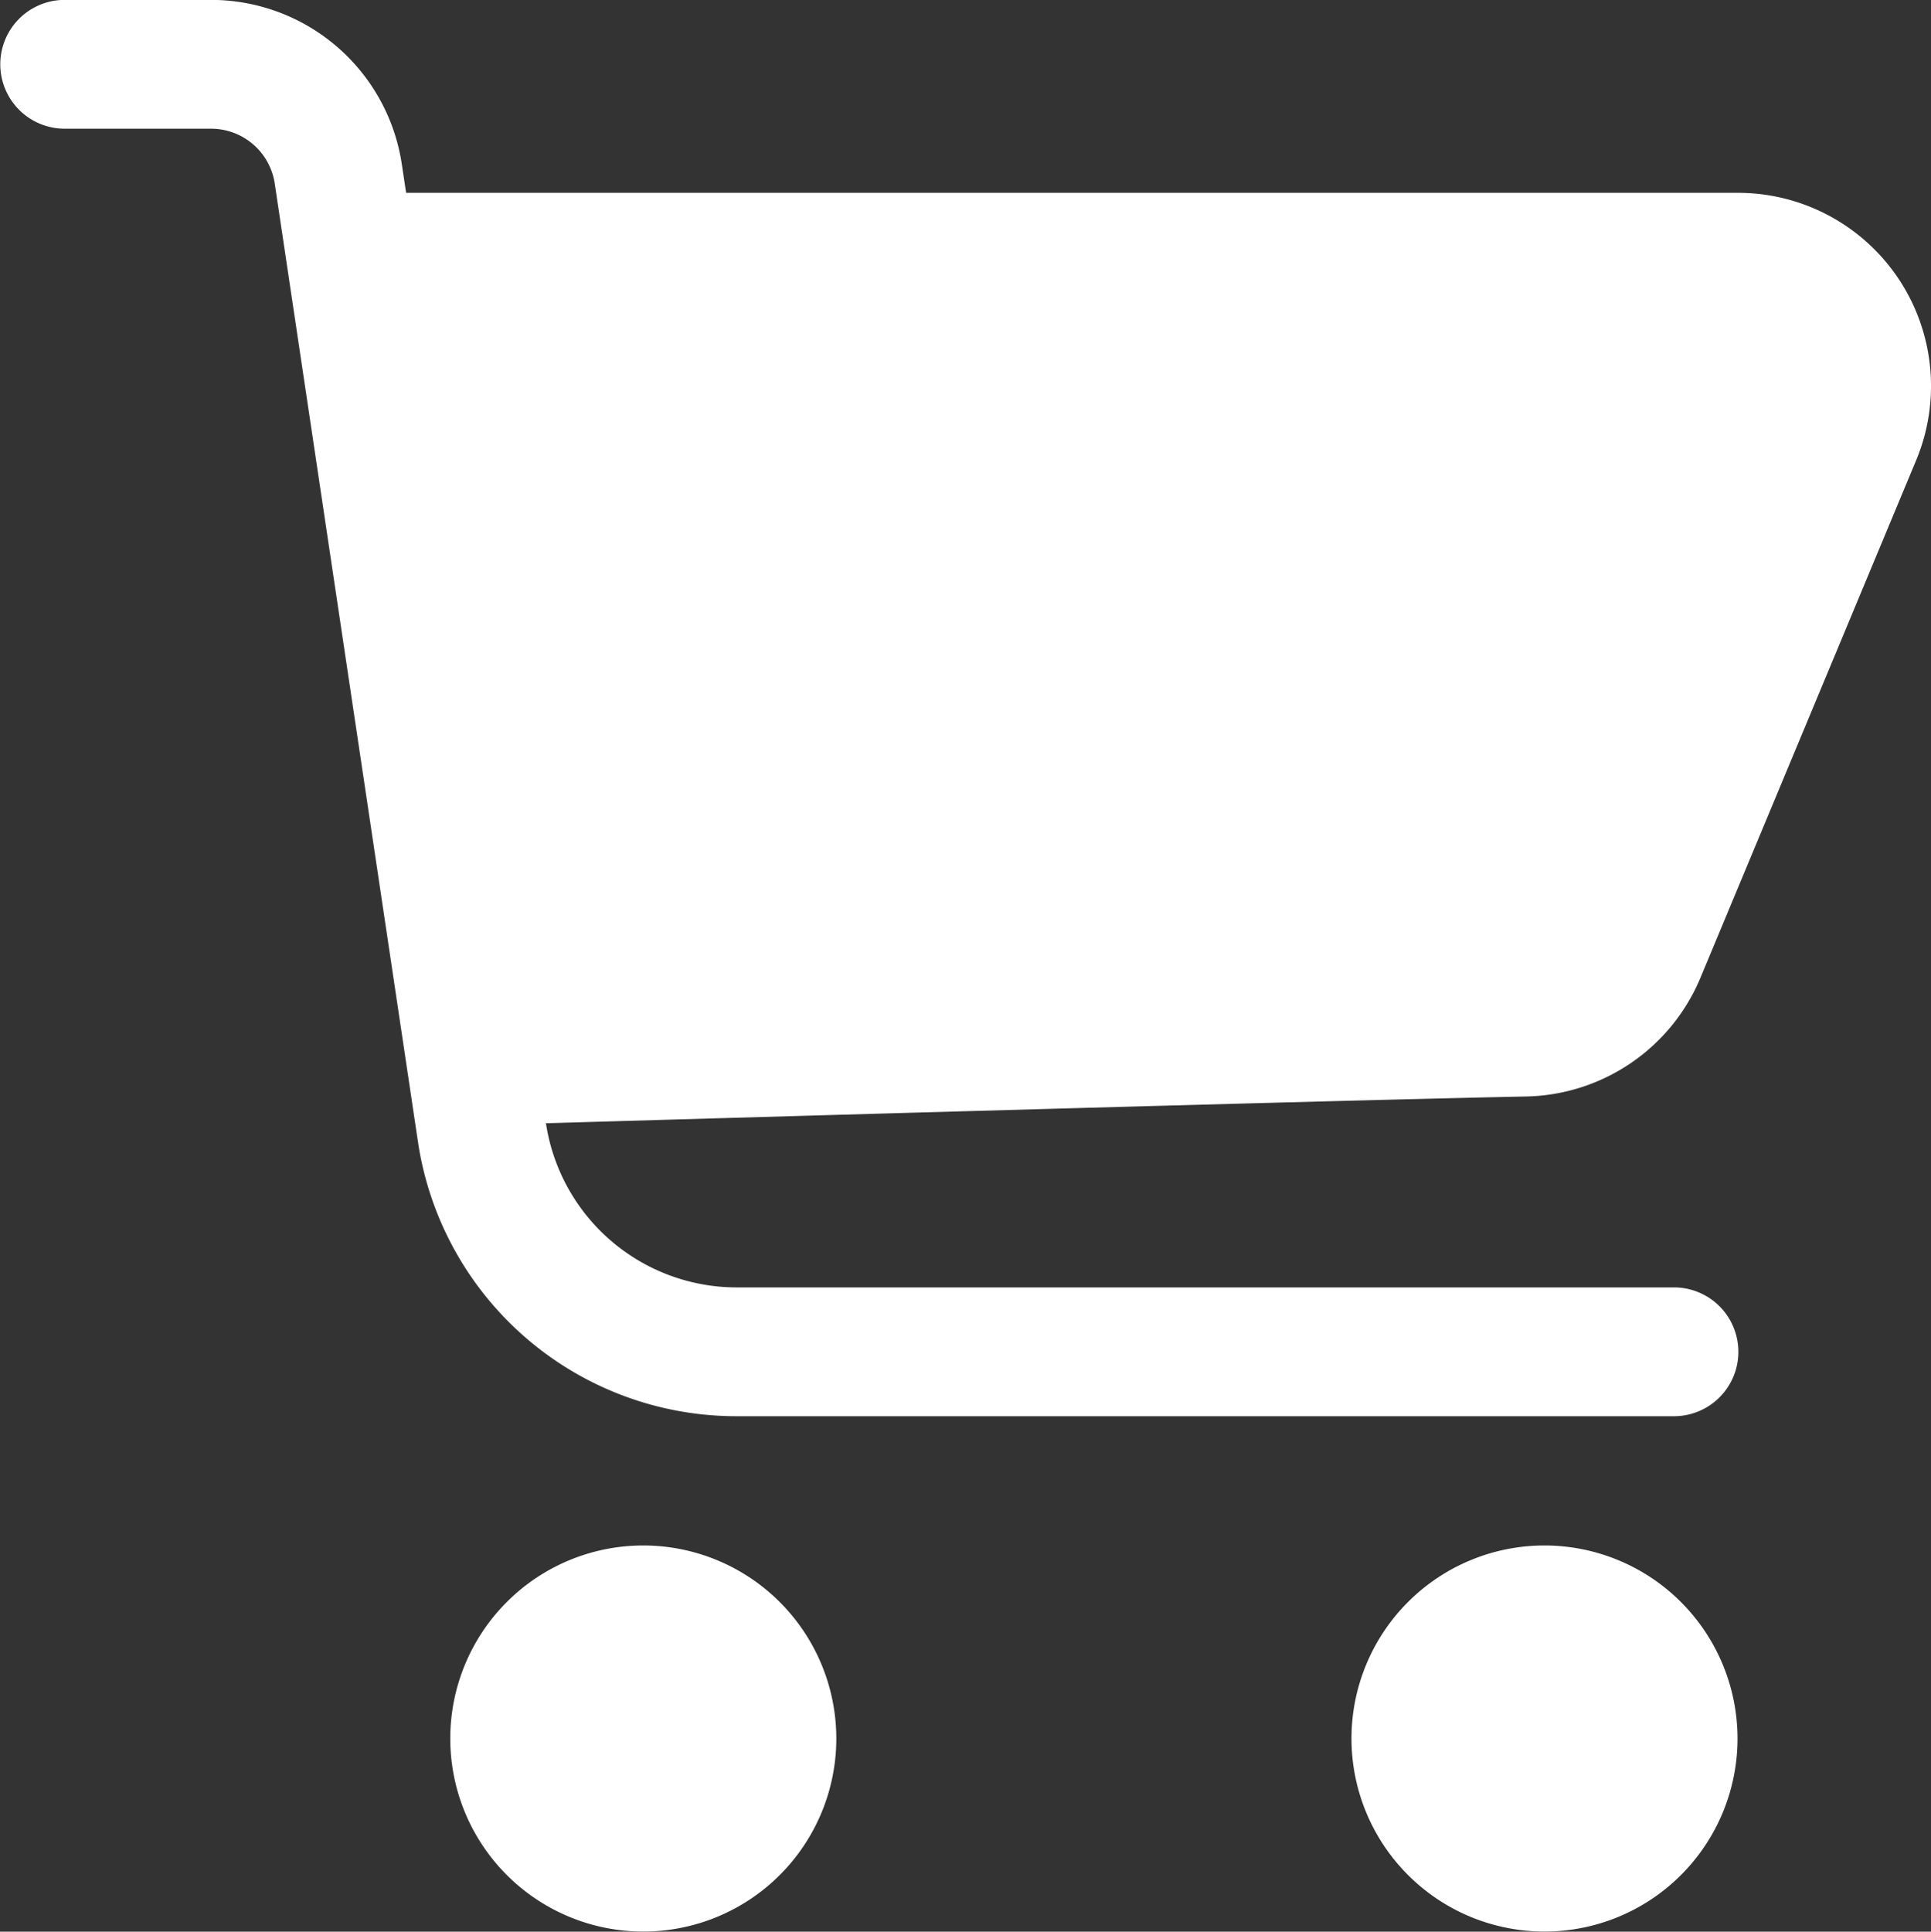 <svg id="shopping-cart_10352300" xmlns="http://www.w3.org/2000/svg" width="17.227" height="17.231" viewBox="0 0 17.227 17.231">
  <rect x="0" y="0" width="17.227" height="17.231" fill="#333333" stroke="none"/>
  <path id="Path_5903" data-name="Path 5903" d="M294.744,398.781a1.722,1.722,0,1,0,1.722,1.722A1.723,1.723,0,0,0,294.744,398.781Zm8.04,0a1.722,1.722,0,1,0,1.722,1.722A1.723,1.723,0,0,0,302.785,398.781Zm-8.917-3.766s6.818-.2,8.752-.239a1.723,1.723,0,0,0,1.557-1.061L306.1,389.1a1.723,1.723,0,0,0-1.591-2.385l-11.881,0-.038-.253a1.722,1.722,0,0,0-1.7-1.468l-1.308,0a.574.574,0,1,0,0,1.149l1.307,0a.575.575,0,0,1,.567.489l1.278,8.55a2.872,2.872,0,0,0,2.84,2.446h8.365a.574.574,0,1,0,0-1.149h-8.364a1.722,1.722,0,0,1-1.7-1.468Z" transform="translate(-289.005 -384.995)" fill="#fff" fill-rule="evenodd"/>
</svg>
